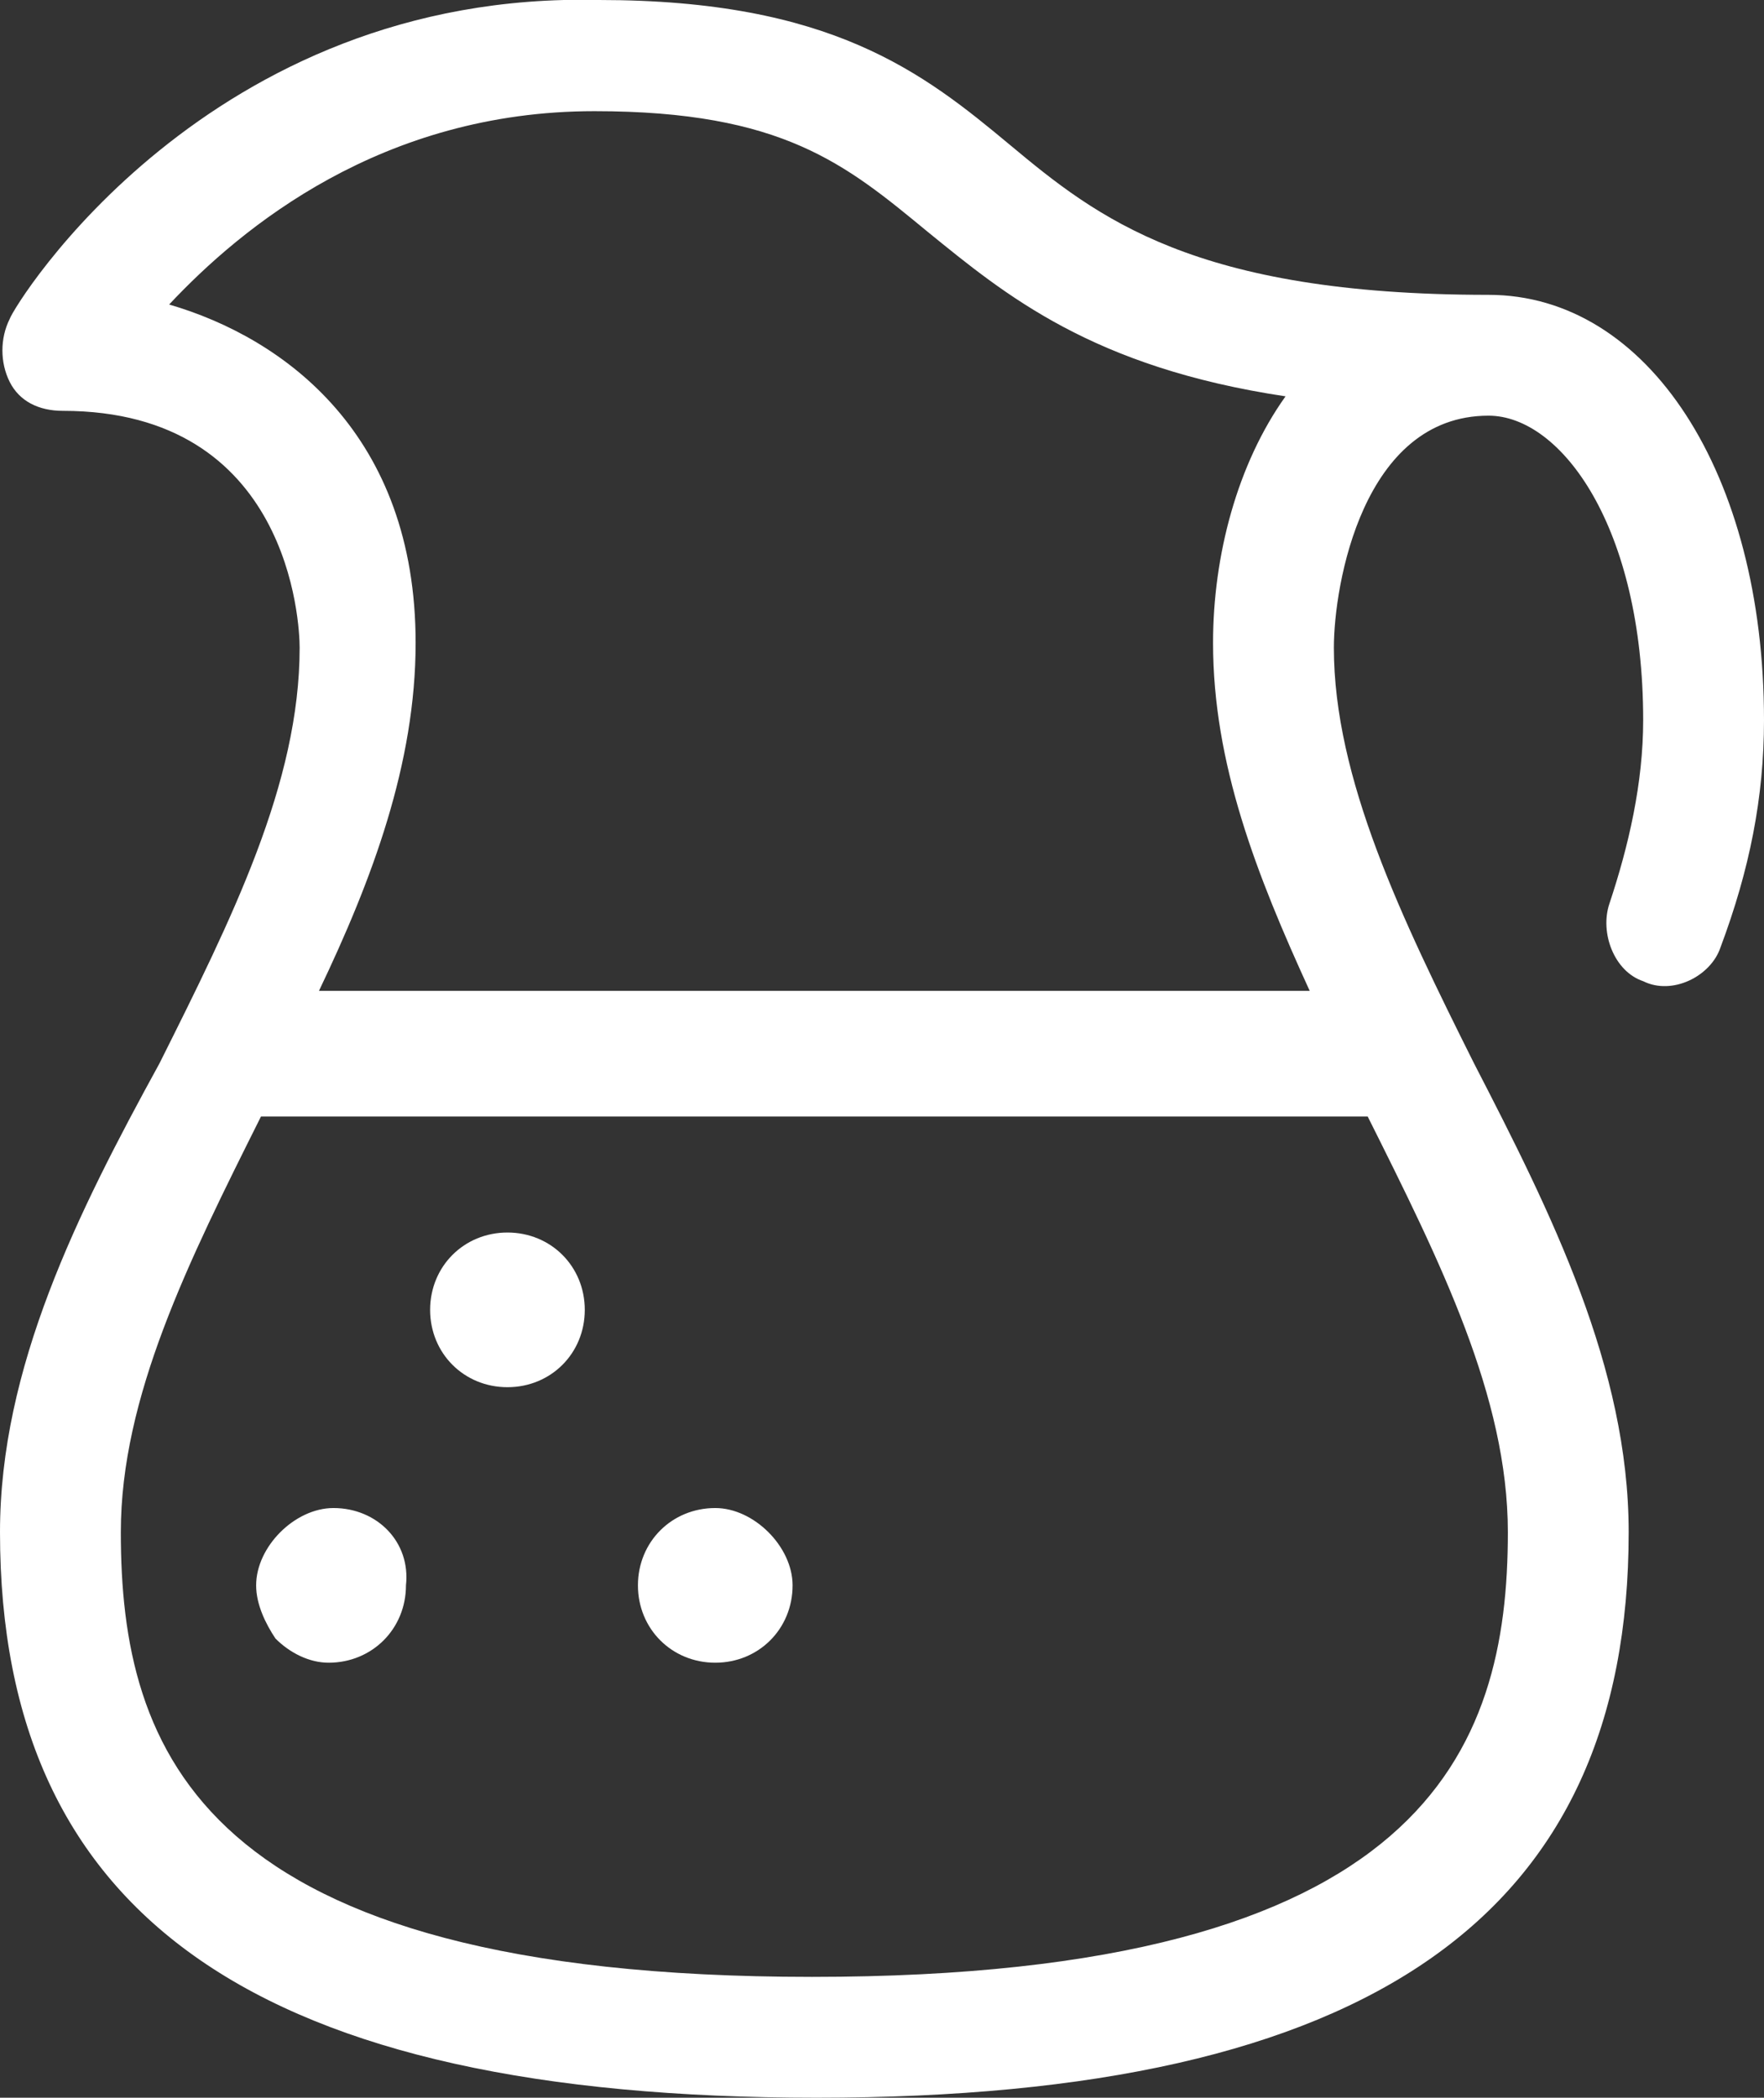 <?xml version="1.0" encoding="utf-8"?>
<!-- Generator: Adobe Illustrator 21.1.0, SVG Export Plug-In . SVG Version: 6.00 Build 0)  -->
<svg version="1.1" id="Layer_1" xmlns="http://www.w3.org/2000/svg" xmlns:xlink="http://www.w3.org/1999/xlink" x="0px" y="0px"
	 viewBox="0 0 36.5 43.4" style="enable-background:new 0 0 36.5 43.4;" xml:space="preserve">
<rect x="0" y="0" width="36.5" height="43.4" fill="#333333" stroke="none"/>
<style type="text/css">
	.st0{fill:#FFFFFF;}
</style>
<g>
	<path class="st0" d="M0,31.7c0,8,5.4,11.7,16.9,11.7s16.8-3.8,16.8-11.7c0-3.4-1.6-6.6-3.2-9.7c-1.5-3-2.9-5.9-2.9-8.6
		c0-1.3,0.6-4.8,3.2-4.8c1.5,0,3.2,2.3,3.2,6.3c0,1.3-0.3,2.6-0.7,3.8c-0.2,0.6,0.1,1.4,0.7,1.6c0.6,0.3,1.4-0.1,1.6-0.7
		c0.6-1.6,0.9-3.1,0.9-4.7c0-5.1-2.4-8.8-5.7-8.8c-6.1,0-8.1-1.6-9.9-3.1s-3.7-3-8.5-3C4.3-0.2,0.3,6.3,0.2,6.6C0,7,0,7.5,0.2,7.9
		c0.2,0.4,0.6,0.6,1.1,0.6c4.7,0,4.9,4.4,4.9,4.9c0,2.8-1.4,5.6-2.9,8.6C1.6,25.1,0,28.3,0,31.7z M31.2,31.7c0,4.5-1.7,9.2-14.4,9.2
		S2.5,36.2,2.5,31.7c0-2.8,1.4-5.6,2.9-8.6l0,0h22.9l0,0C29.8,26.1,31.2,28.9,31.2,31.7z M3.5,6.3c1.5-1.6,4.4-4,8.8-4
		c3.9,0,5.2,1.1,6.9,2.5c1.6,1.3,3.4,2.8,7.4,3.4c-1,1.4-1.5,3.3-1.5,5.1c0,2.5,0.9,4.8,2,7.2H6.6c1.1-2.3,2-4.7,2-7.2
		C8.6,9,5.9,7,3.5,6.3z"/>
	<path class="st0" d="M10.5,25.5c-0.9,0-1.6,0.7-1.6,1.6s0.7,1.6,1.6,1.6l0,0c0.9,0,1.6-0.7,1.6-1.6C12.1,26.2,11.4,25.5,10.5,25.5z
		"/>
	<path class="st0" d="M6.9,31.2c-0.4,0-0.8,0.2-1.1,0.5s-0.5,0.7-0.5,1.1c0,0.4,0.2,0.8,0.4,1.1c0.3,0.3,0.7,0.5,1.1,0.5l0,0
		c0.9,0,1.6-0.7,1.6-1.6C8.5,31.9,7.8,31.2,6.9,31.2z"/>
	<path class="st0" d="M14.8,31.2c-0.9,0-1.6,0.7-1.6,1.6c0,0.9,0.7,1.6,1.6,1.6s1.6-0.7,1.6-1.6c0-0.4-0.2-0.8-0.5-1.1
		C15.6,31.4,15.2,31.2,14.8,31.2z"/>
</g>
</svg>
